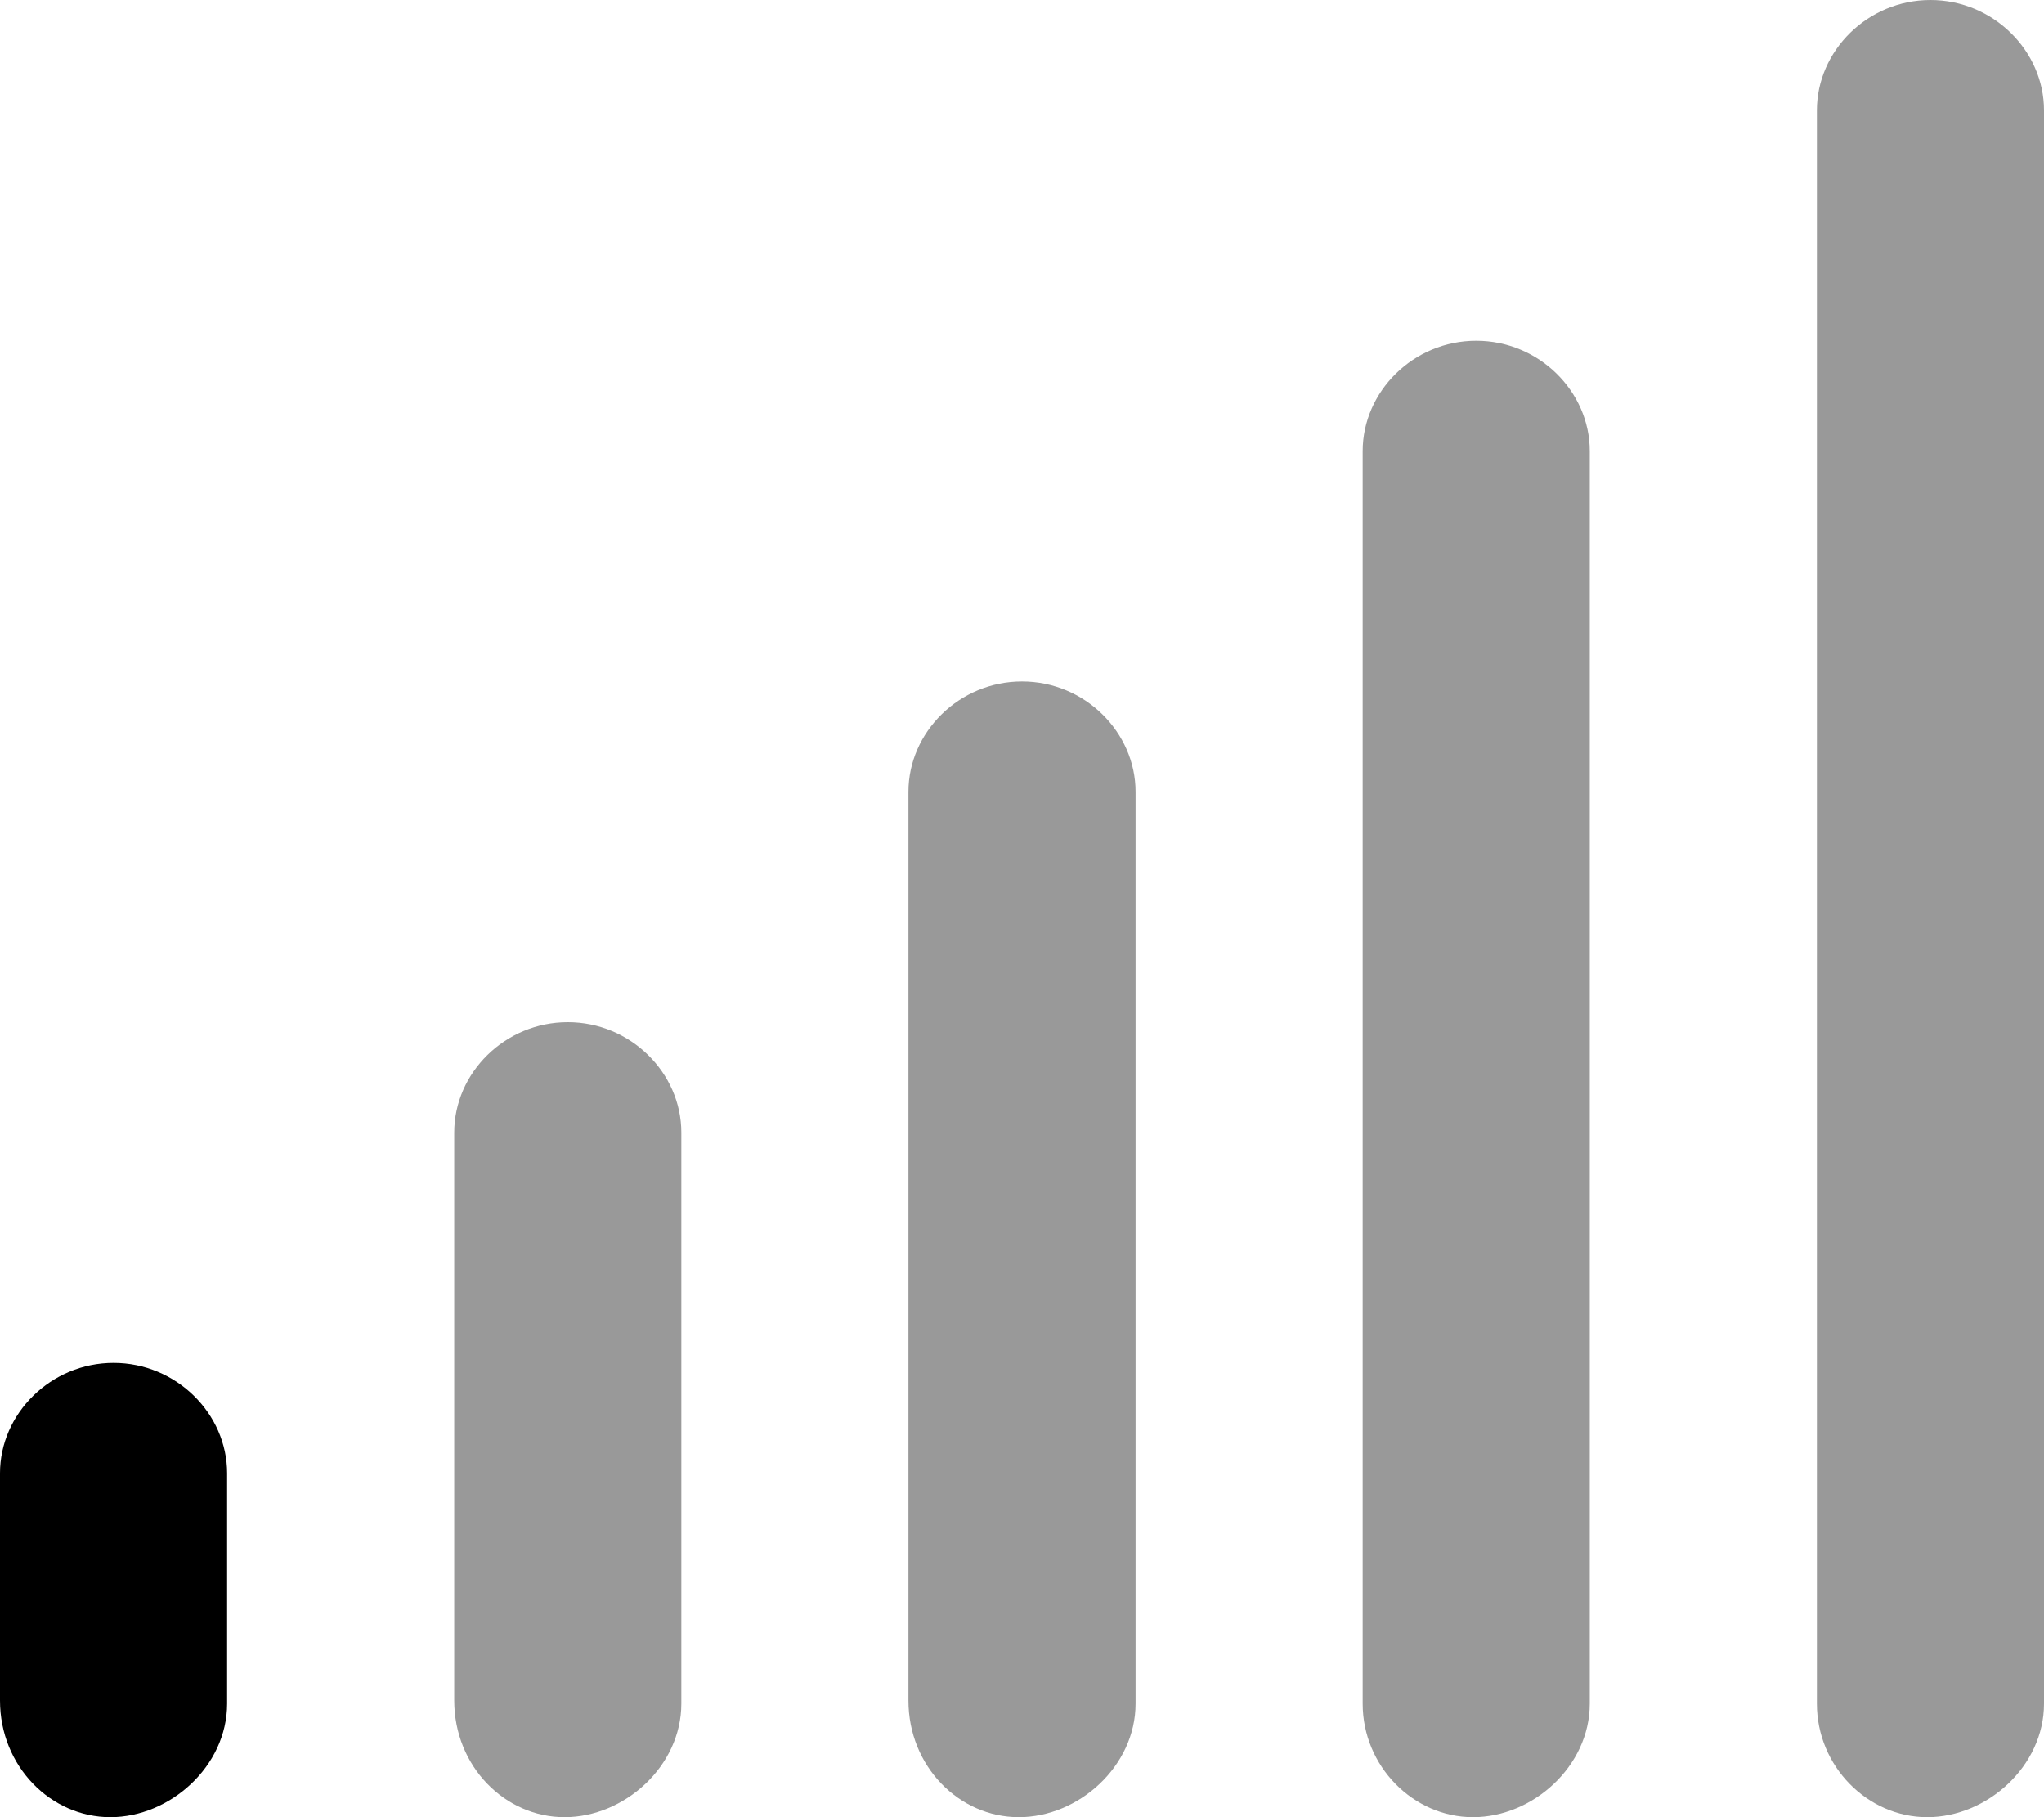 <svg xmlns="http://www.w3.org/2000/svg" viewBox="0 0 576 512"><!--! Font Awesome Pro 6.3.0 by @fontawesome - https://fontawesome.com License - https://fontawesome.com/license (Commercial License) Copyright 2023 Fonticons, Inc. --><defs><style>.fa-secondary{opacity:.4}</style></defs><path class="fa-primary" d="M32 384C14.33 384 0 398.3 0 415.1v64C0 497.7 14.33 512 31.1 512S64 497.7 64 480V415.1C64 398.3 49.67 384 32 384z"/><path class="fa-secondary" d="M160 288C142.3 288 128 302.3 128 319.1v160C128 497.7 142.3 512 159.1 512S192 497.7 192 480V319.1C192 302.3 177.7 288 160 288zM288 192C270.3 192 256 206.3 256 223.1v256C256 497.7 270.3 512 287.1 512S320 497.7 320 480V223.1C320 206.3 305.7 192 288 192zM416 96C398.3 96 384 110.3 384 127.1V480C384 497.7 398.3 512 415.1 512S448 497.7 448 480V127.1C448 110.3 433.7 96 416 96zM544 0C526.3 0 512 14.33 512 31.1V480C512 497.7 526.3 512 543.1 512S576 497.7 576 480V31.1C576 14.33 561.7 0 544 0z"/></svg>